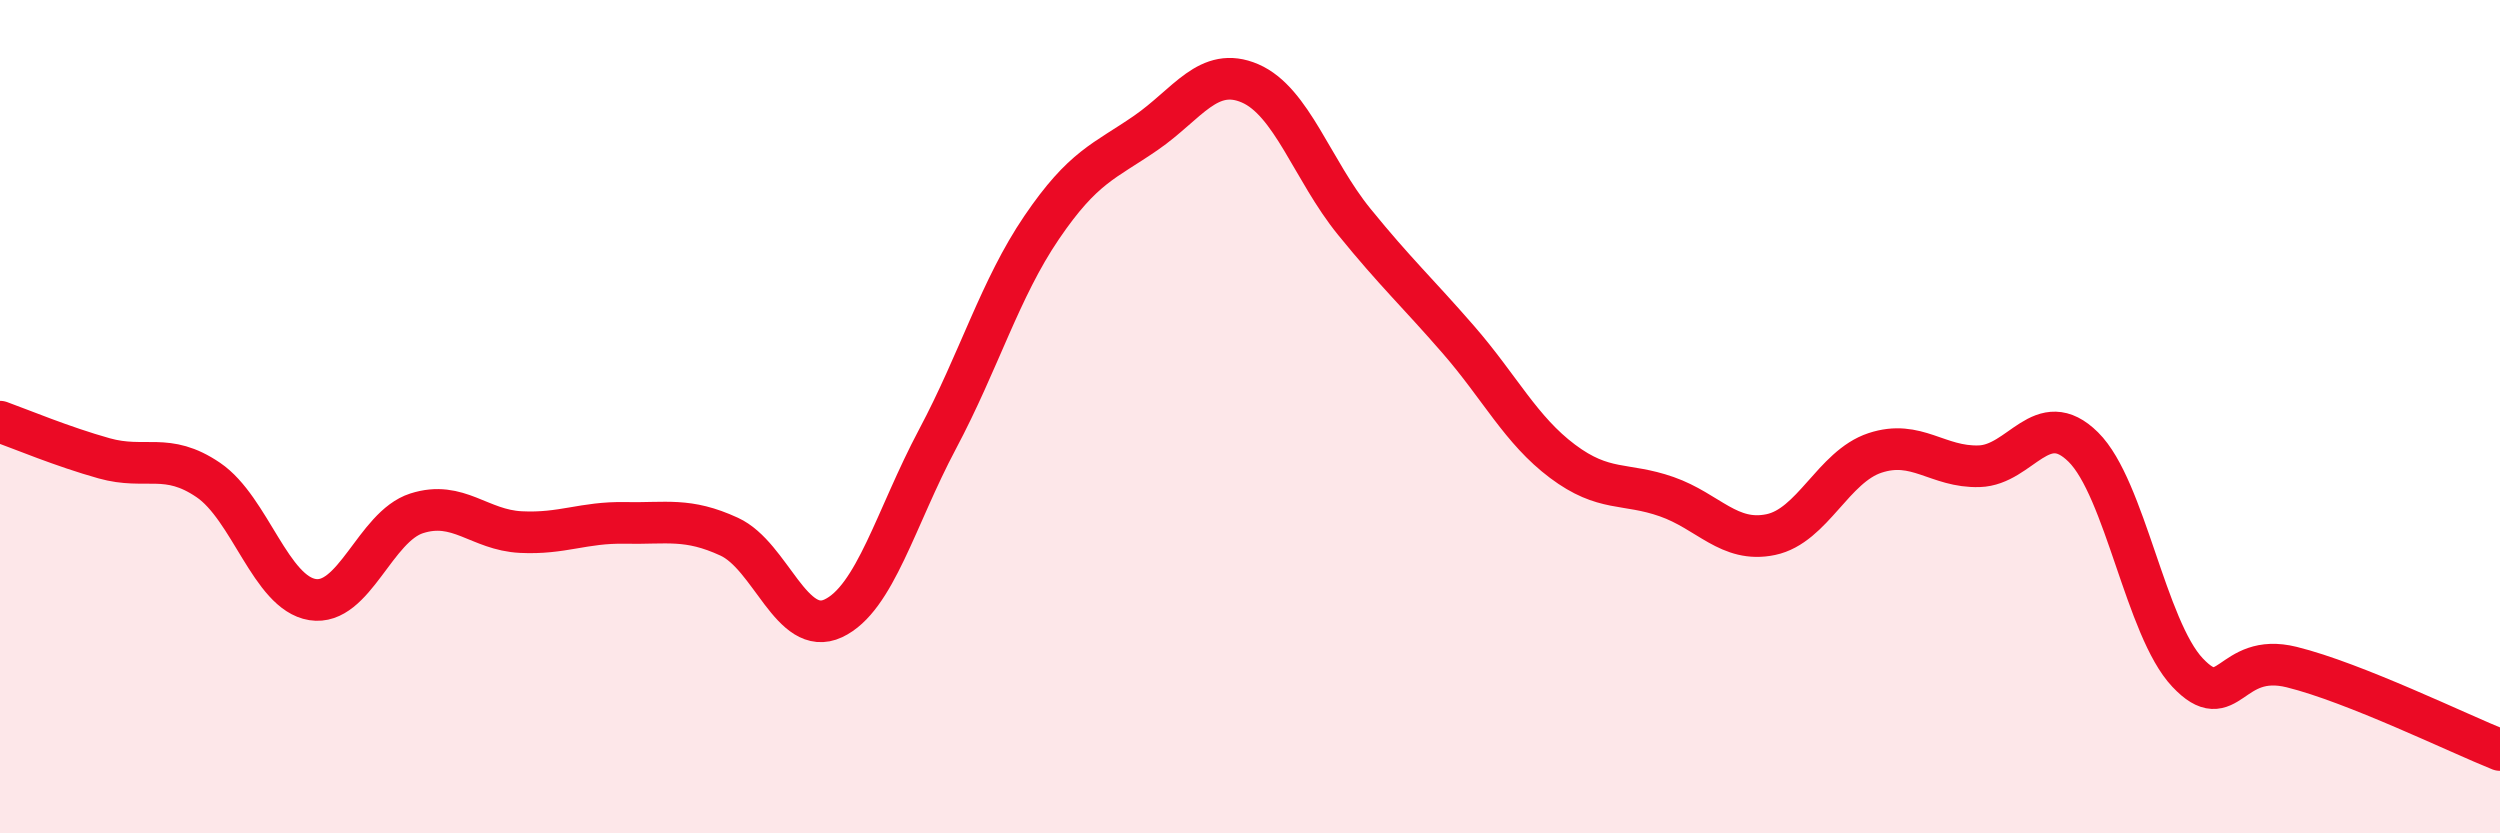 
    <svg width="60" height="20" viewBox="0 0 60 20" xmlns="http://www.w3.org/2000/svg">
      <path
        d="M 0,10.12 C 0.5,10.3 1.5,10.72 2.5,11 C 3.5,11.28 4,10.84 5,11.52 C 6,12.2 6.5,14.23 7.5,14.39 C 8.5,14.55 9,12.64 10,12.32 C 11,12 11.5,12.72 12.5,12.77 C 13.5,12.82 14,12.53 15,12.55 C 16,12.57 16.5,12.42 17.5,12.88 C 18.5,13.34 19,15.31 20,14.84 C 21,14.37 21.5,12.42 22.5,10.54 C 23.5,8.66 24,6.93 25,5.46 C 26,3.99 26.5,3.88 27.5,3.19 C 28.5,2.5 29,1.57 30,2 C 31,2.43 31.5,4.09 32.5,5.32 C 33.5,6.55 34,7 35,8.15 C 36,9.3 36.5,10.32 37.5,11.07 C 38.5,11.82 39,11.57 40,11.92 C 41,12.27 41.5,13.04 42.5,12.83 C 43.5,12.62 44,11.2 45,10.87 C 46,10.54 46.5,11.22 47.5,11.19 C 48.5,11.16 49,9.74 50,10.73 C 51,11.72 51.5,15.08 52.5,16.14 C 53.5,17.2 53.5,15.64 55,16.01 C 56.5,16.38 59,17.6 60,18L60 20L0 20Z"
        fill="#EB0A25"
        opacity="0.1"
        stroke-linecap="round"
        stroke-linejoin="round"
      />
      <path
        d="M 0,10.12 C 0.5,10.3 1.5,10.72 2.5,11 C 3.5,11.28 4,10.84 5,11.52 C 6,12.2 6.5,14.23 7.5,14.39 C 8.5,14.55 9,12.64 10,12.32 C 11,12 11.5,12.72 12.5,12.77 C 13.5,12.82 14,12.53 15,12.55 C 16,12.57 16.5,12.42 17.5,12.88 C 18.5,13.34 19,15.31 20,14.84 C 21,14.37 21.5,12.42 22.5,10.54 C 23.5,8.66 24,6.93 25,5.46 C 26,3.99 26.5,3.88 27.5,3.19 C 28.5,2.5 29,1.57 30,2 C 31,2.43 31.5,4.09 32.5,5.32 C 33.5,6.55 34,7 35,8.15 C 36,9.3 36.5,10.32 37.5,11.07 C 38.5,11.82 39,11.57 40,11.92 C 41,12.27 41.5,13.04 42.5,12.83 C 43.5,12.62 44,11.2 45,10.87 C 46,10.54 46.5,11.22 47.5,11.19 C 48.5,11.16 49,9.74 50,10.73 C 51,11.72 51.5,15.08 52.5,16.14 C 53.5,17.2 53.5,15.64 55,16.01 C 56.5,16.38 59,17.6 60,18"
        stroke="#EB0A25"
        stroke-width="1"
        fill="none"
        stroke-linecap="round"
        stroke-linejoin="round"
      />
    </svg>
  